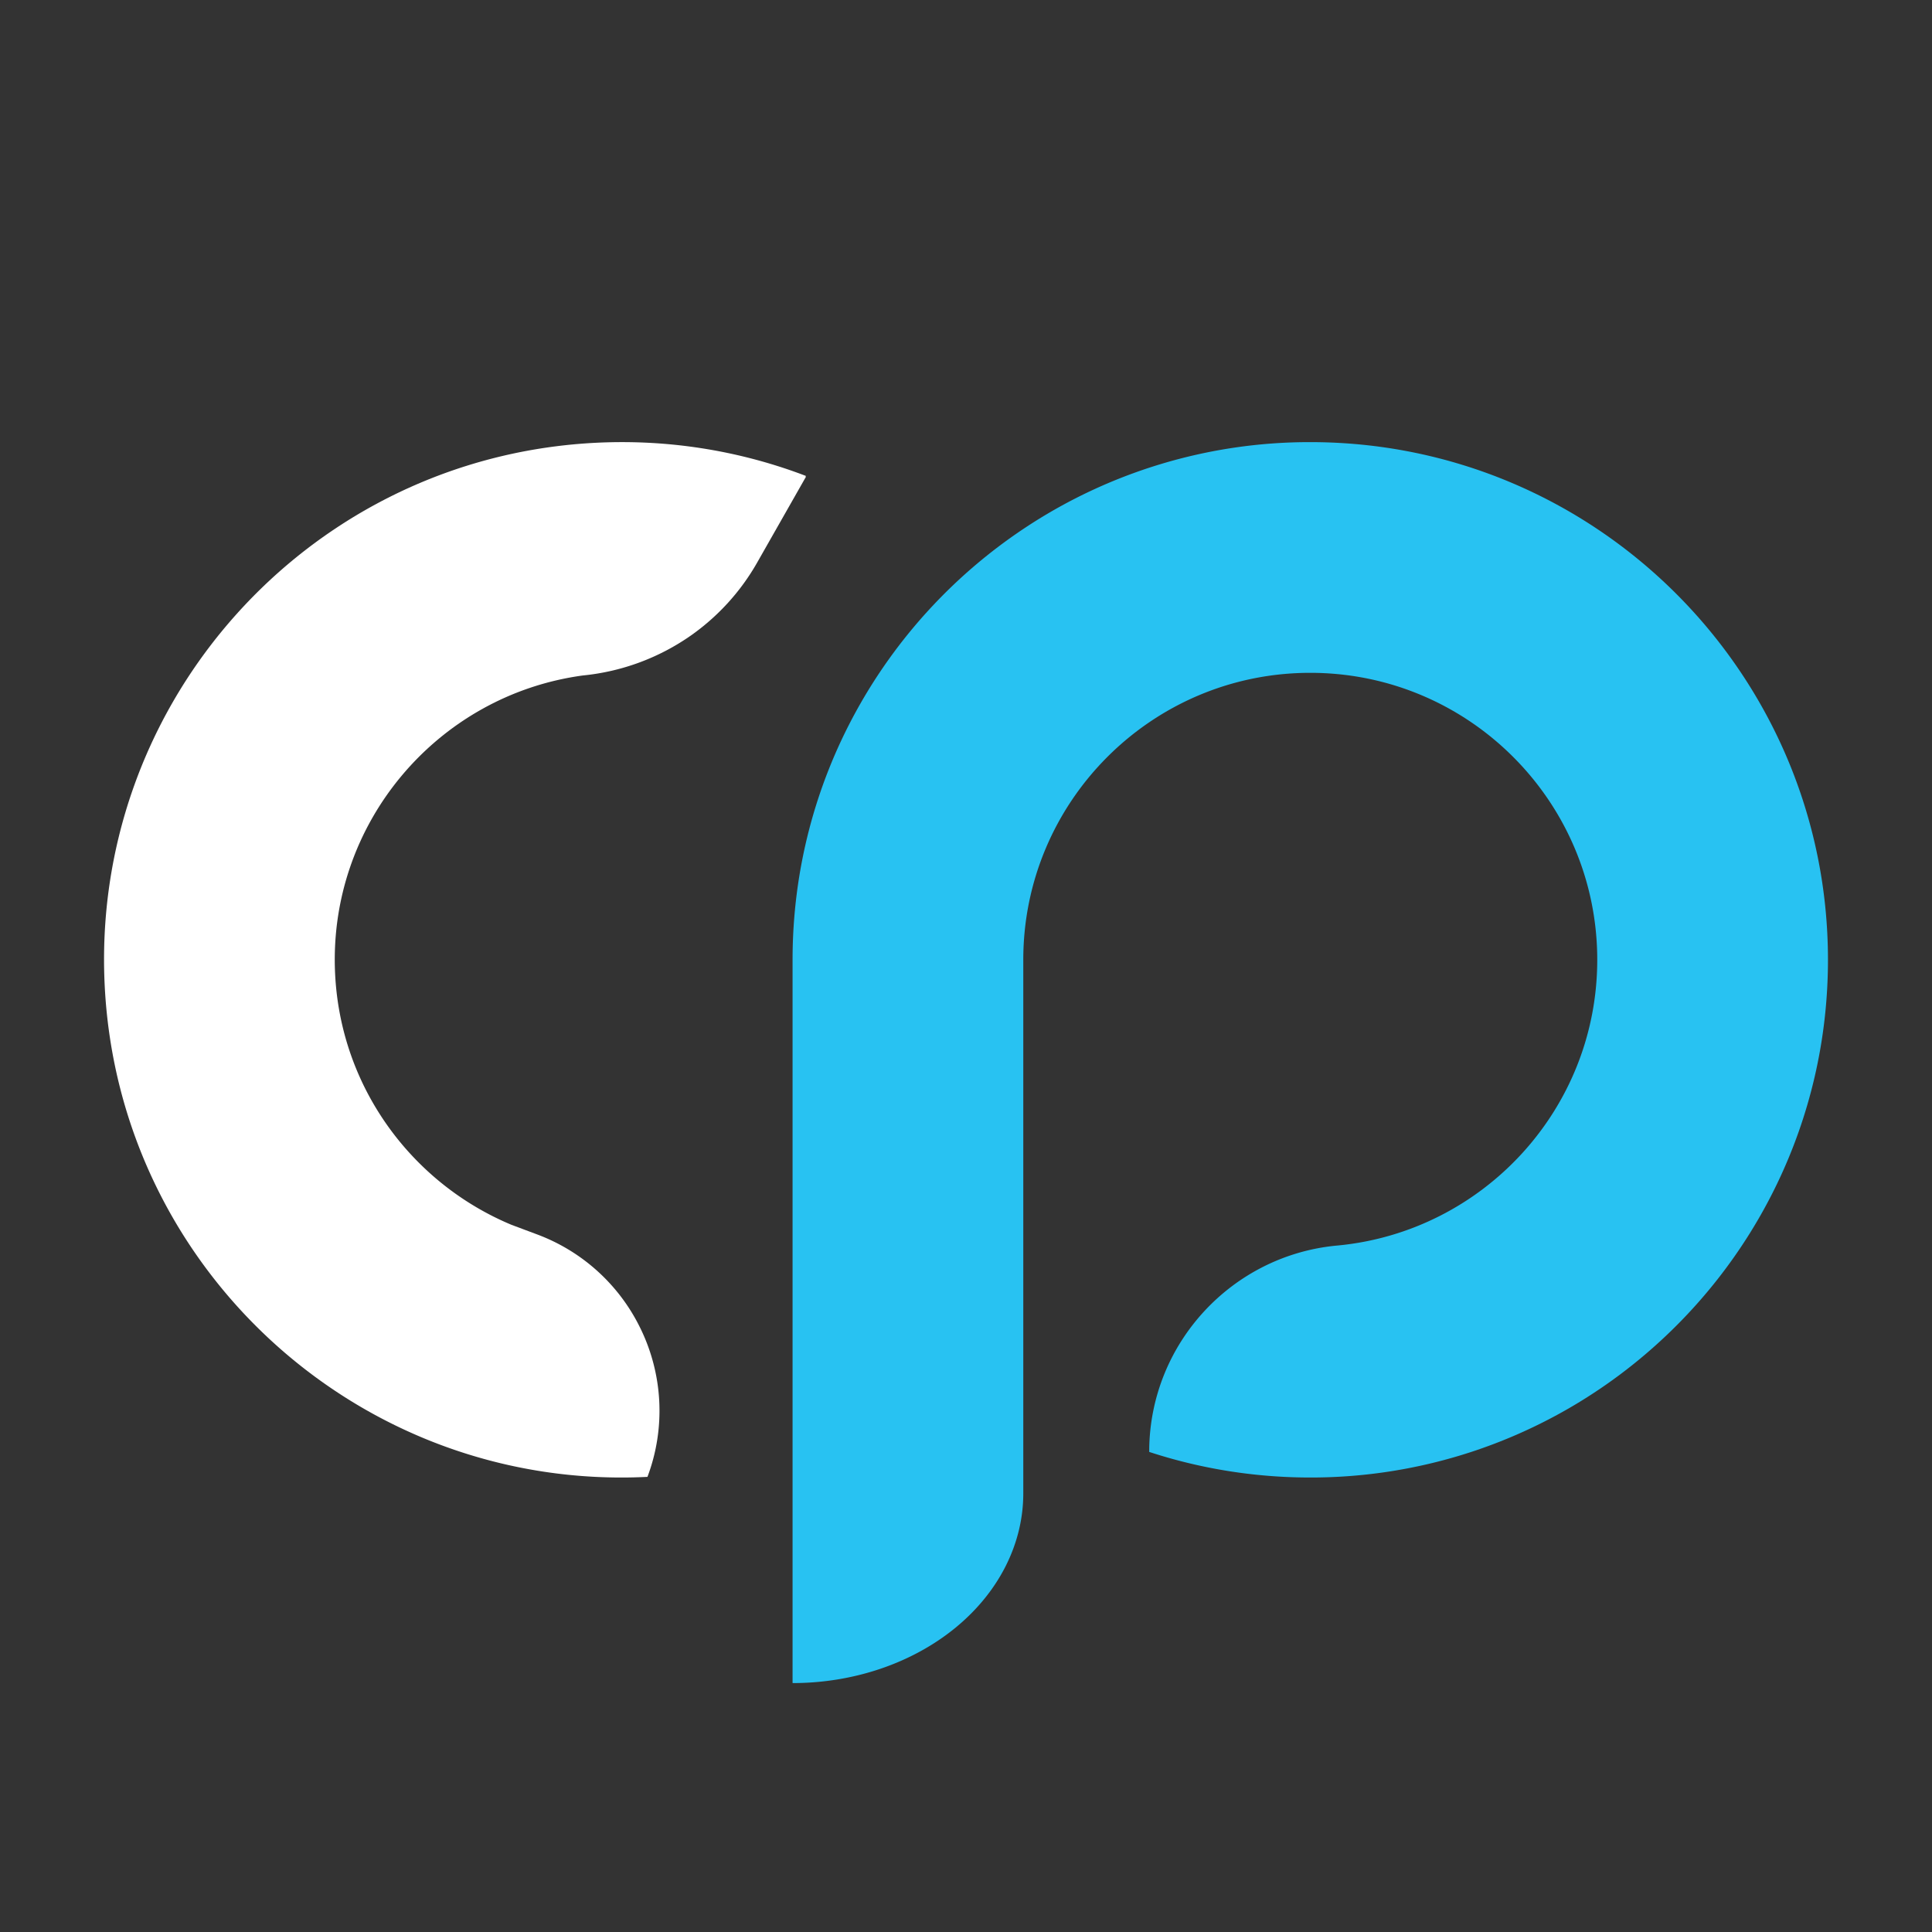 <svg xmlns="http://www.w3.org/2000/svg" xml:space="preserve" style="fill-rule:evenodd;clip-rule:evenodd;stroke-linejoin:round;stroke-miterlimit:2" viewBox="0 0 120 120"><rect x="0" y="0" width="120" height="120" fill="#333333" stroke="none"/><path d="M40.215 91.731C22.49 92.613 7.384 78.939 6.503 61.214 5.654 44.155 18.288 29.522 35.04 27.66a33 33 0 0 1 1.98-.159c4.49-.223 8.812.488 12.778 1.962l.26.098-.032.032.034.019-3.024 5.317a14 14 0 0 1-4.114 4.537 14.1 14.1 0 0 1-6.722 2.489c-9.069 1.233-15.848 9.238-15.385 18.547.352 7.09 4.811 13.011 10.957 15.575l1.592.596a11.66 11.66 0 0 1 6.39 5.784 11.66 11.66 0 0 1 .461 9.274" style="fill:#fff"></path><path d="M49.228 59.616c0-11.156 5.693-20.992 14.33-26.76a32 32 0 0 1 17.825-5.395c17.747 0 32.155 14.408 32.155 32.155 0 9.975-4.553 18.896-11.692 24.796a32.1 32.1 0 0 1-10.459 5.769 32 32 0 0 1-10.004 1.59c-3.492 0-6.854-.558-10.003-1.589v-.191c.096-6.601 5.161-12 11.622-12.623l.092-.008c9.036-.863 16.114-8.483 16.114-17.744 0-9.838-7.987-17.825-17.825-17.825s-17.825 7.987-17.825 17.825V92.76c0 3.124-1.51 6.12-4.197 8.329s-6.332 3.45-10.133 3.45z" style="fill:#28c2f2"></path></svg>